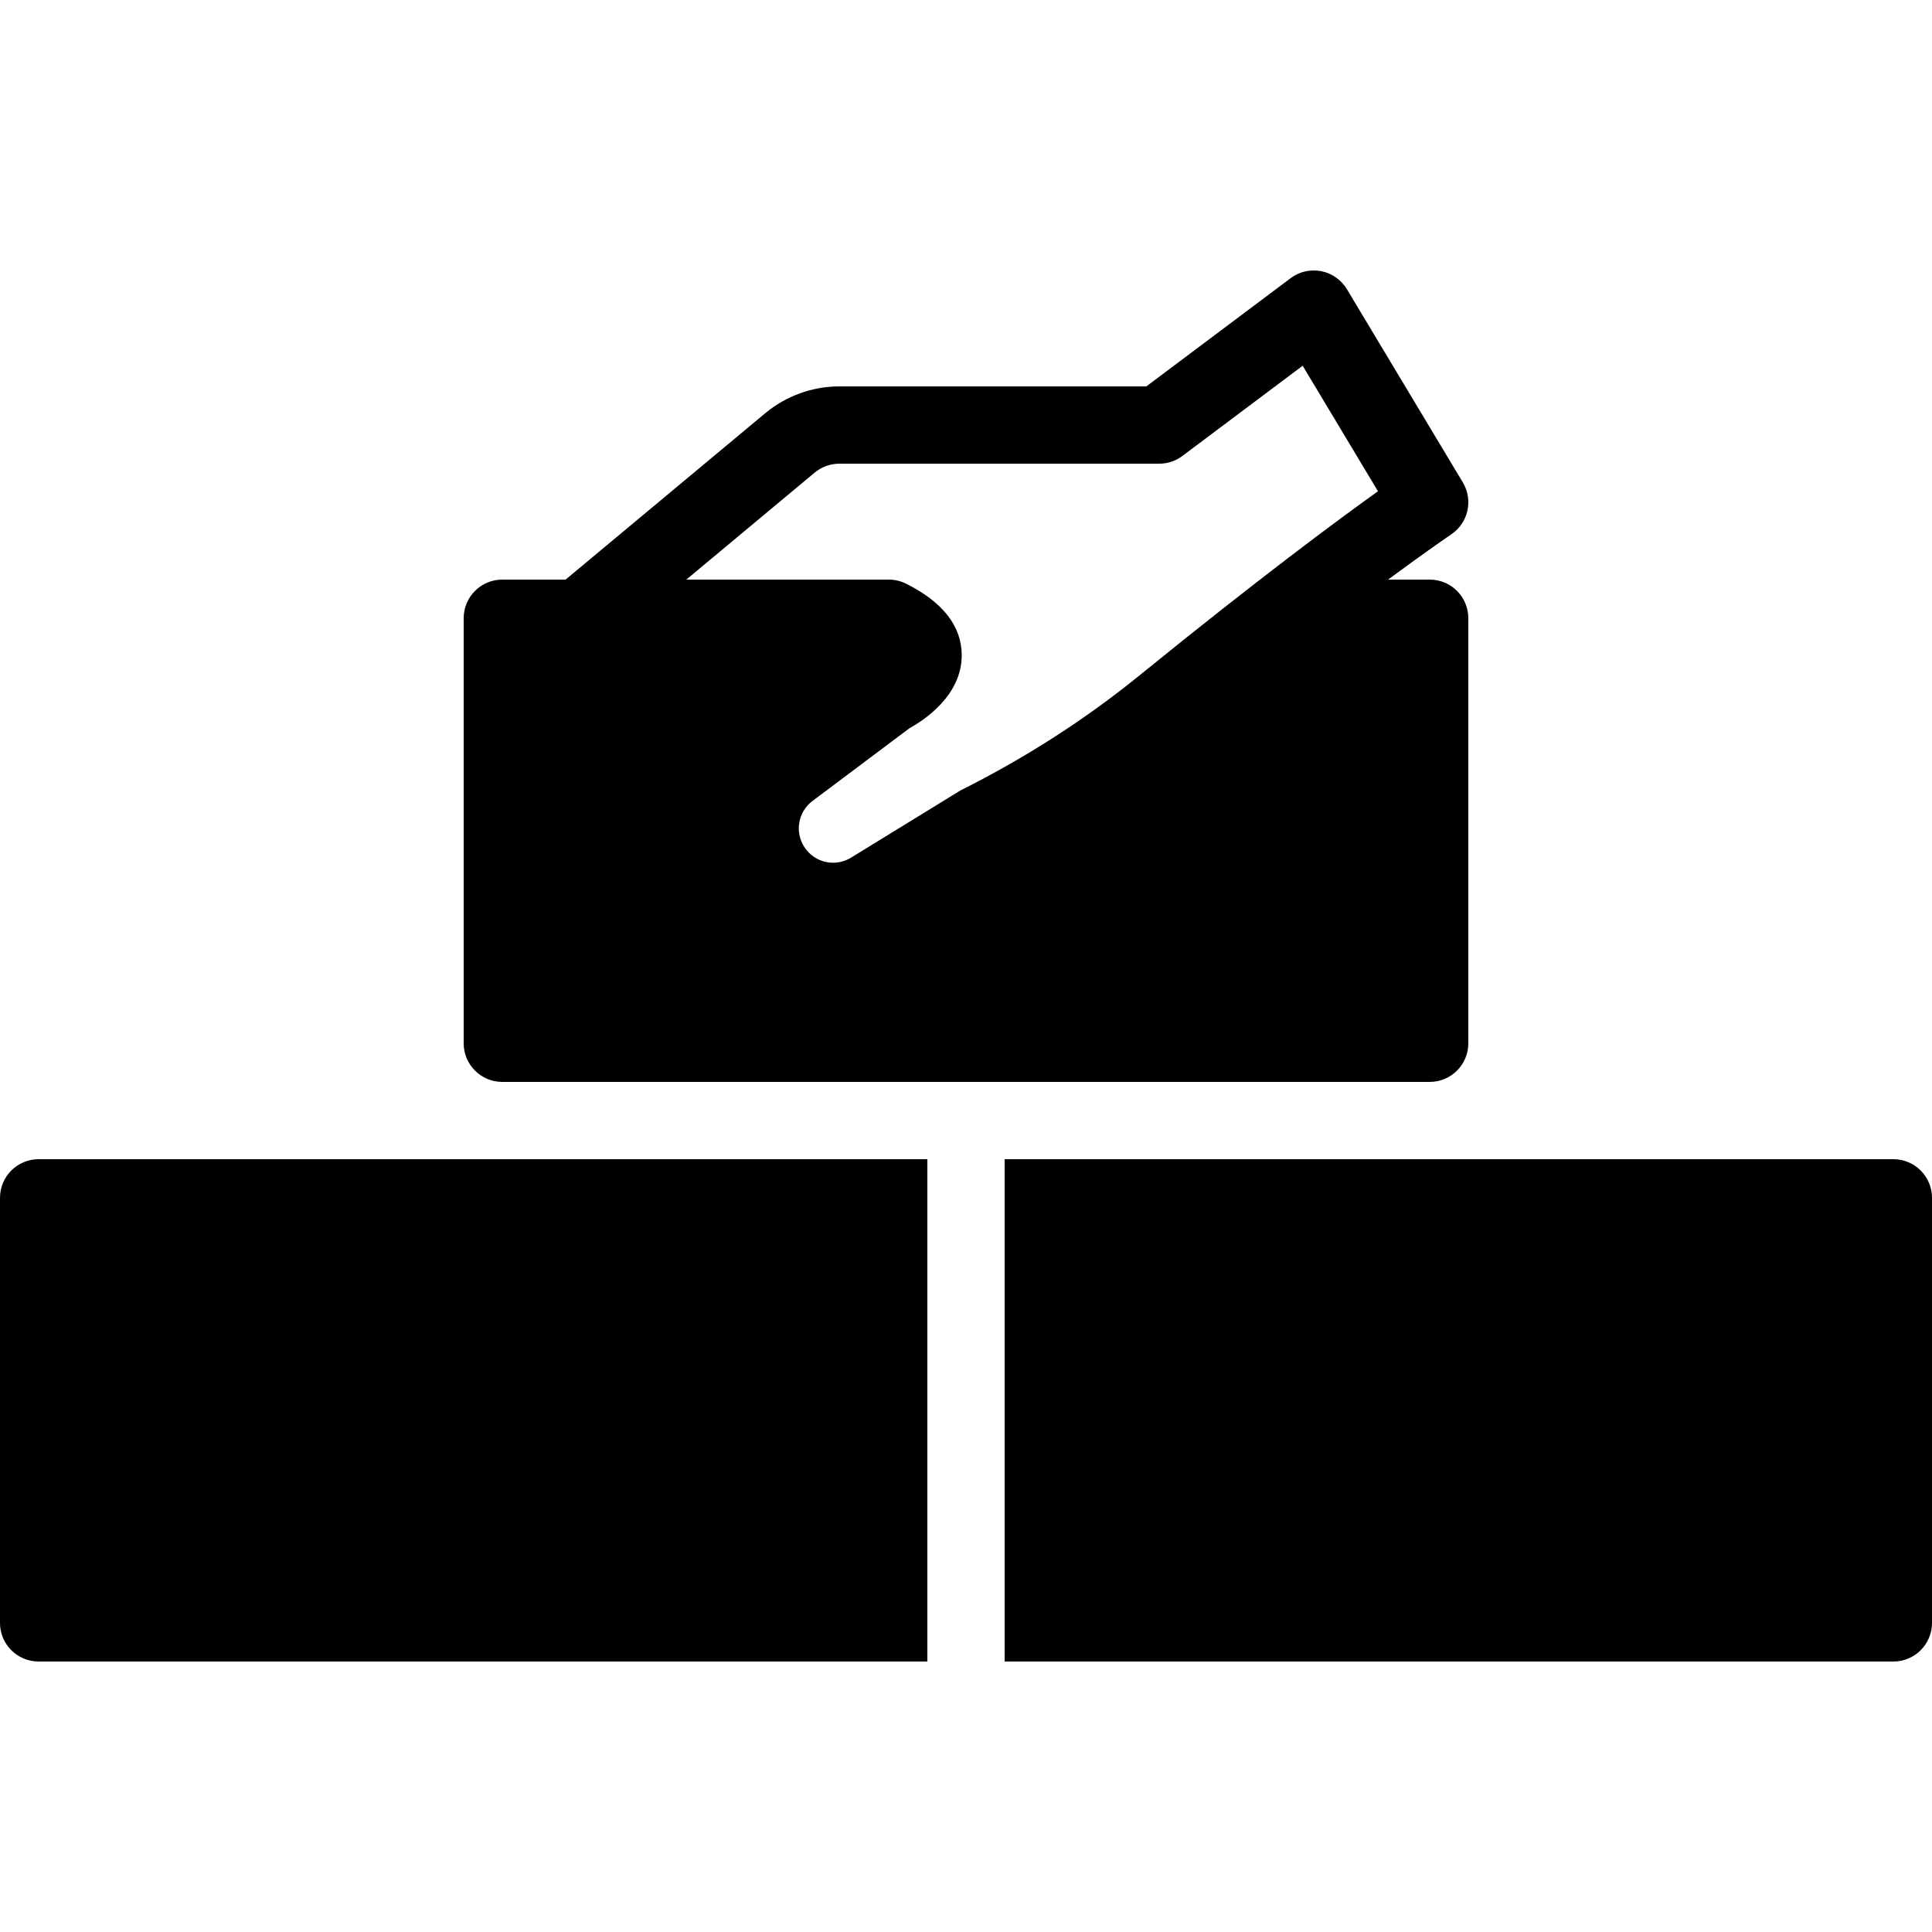 <svg xmlns="http://www.w3.org/2000/svg"  viewBox="0 0 50 50" width="256px" height="256px"><path d="M24 30H1c-.553 0-1 .447-1 1v11c0 .553.447 1 1 1h23V30zM49 30H26v13h23c.553 0 1-.447 1-1V31C50 30.447 49.553 30 49 30zM37 15h-1.077c1.066-.787 1.621-1.161 1.632-1.168.444-.297.577-.889.303-1.347l-3-5c-.146-.242-.388-.412-.665-.467C33.913 6.964 33.626 7.03 33.4 7.2L29.667 10h-7.943c-.701 0-1.383.247-1.921.695L14.637 15H13c-.553 0-1 .447-1 1v11c0 .553.447 1 1 1h24c.553 0 1-.447 1-1V16C38 15.447 37.553 15 37 15zM21.084 12.231C21.263 12.082 21.49 12 21.724 12H30c.217 0 .427-.07.6-.2l3.113-2.335 1.949 3.249c-1.03.736-3.077 2.251-6.168 4.762-1.404 1.14-2.939 2.129-4.64 2.982l-2.828 1.737c-.406.251-.938.136-1.203-.264-.262-.393-.172-.92.205-1.203l2.509-1.882c.363-.199 1.352-.838 1.352-1.884 0-.754-.484-1.379-1.441-1.857C23.309 15.036 23.155 15 23 15h-3-2.238L21.084 12.231z"/></svg>